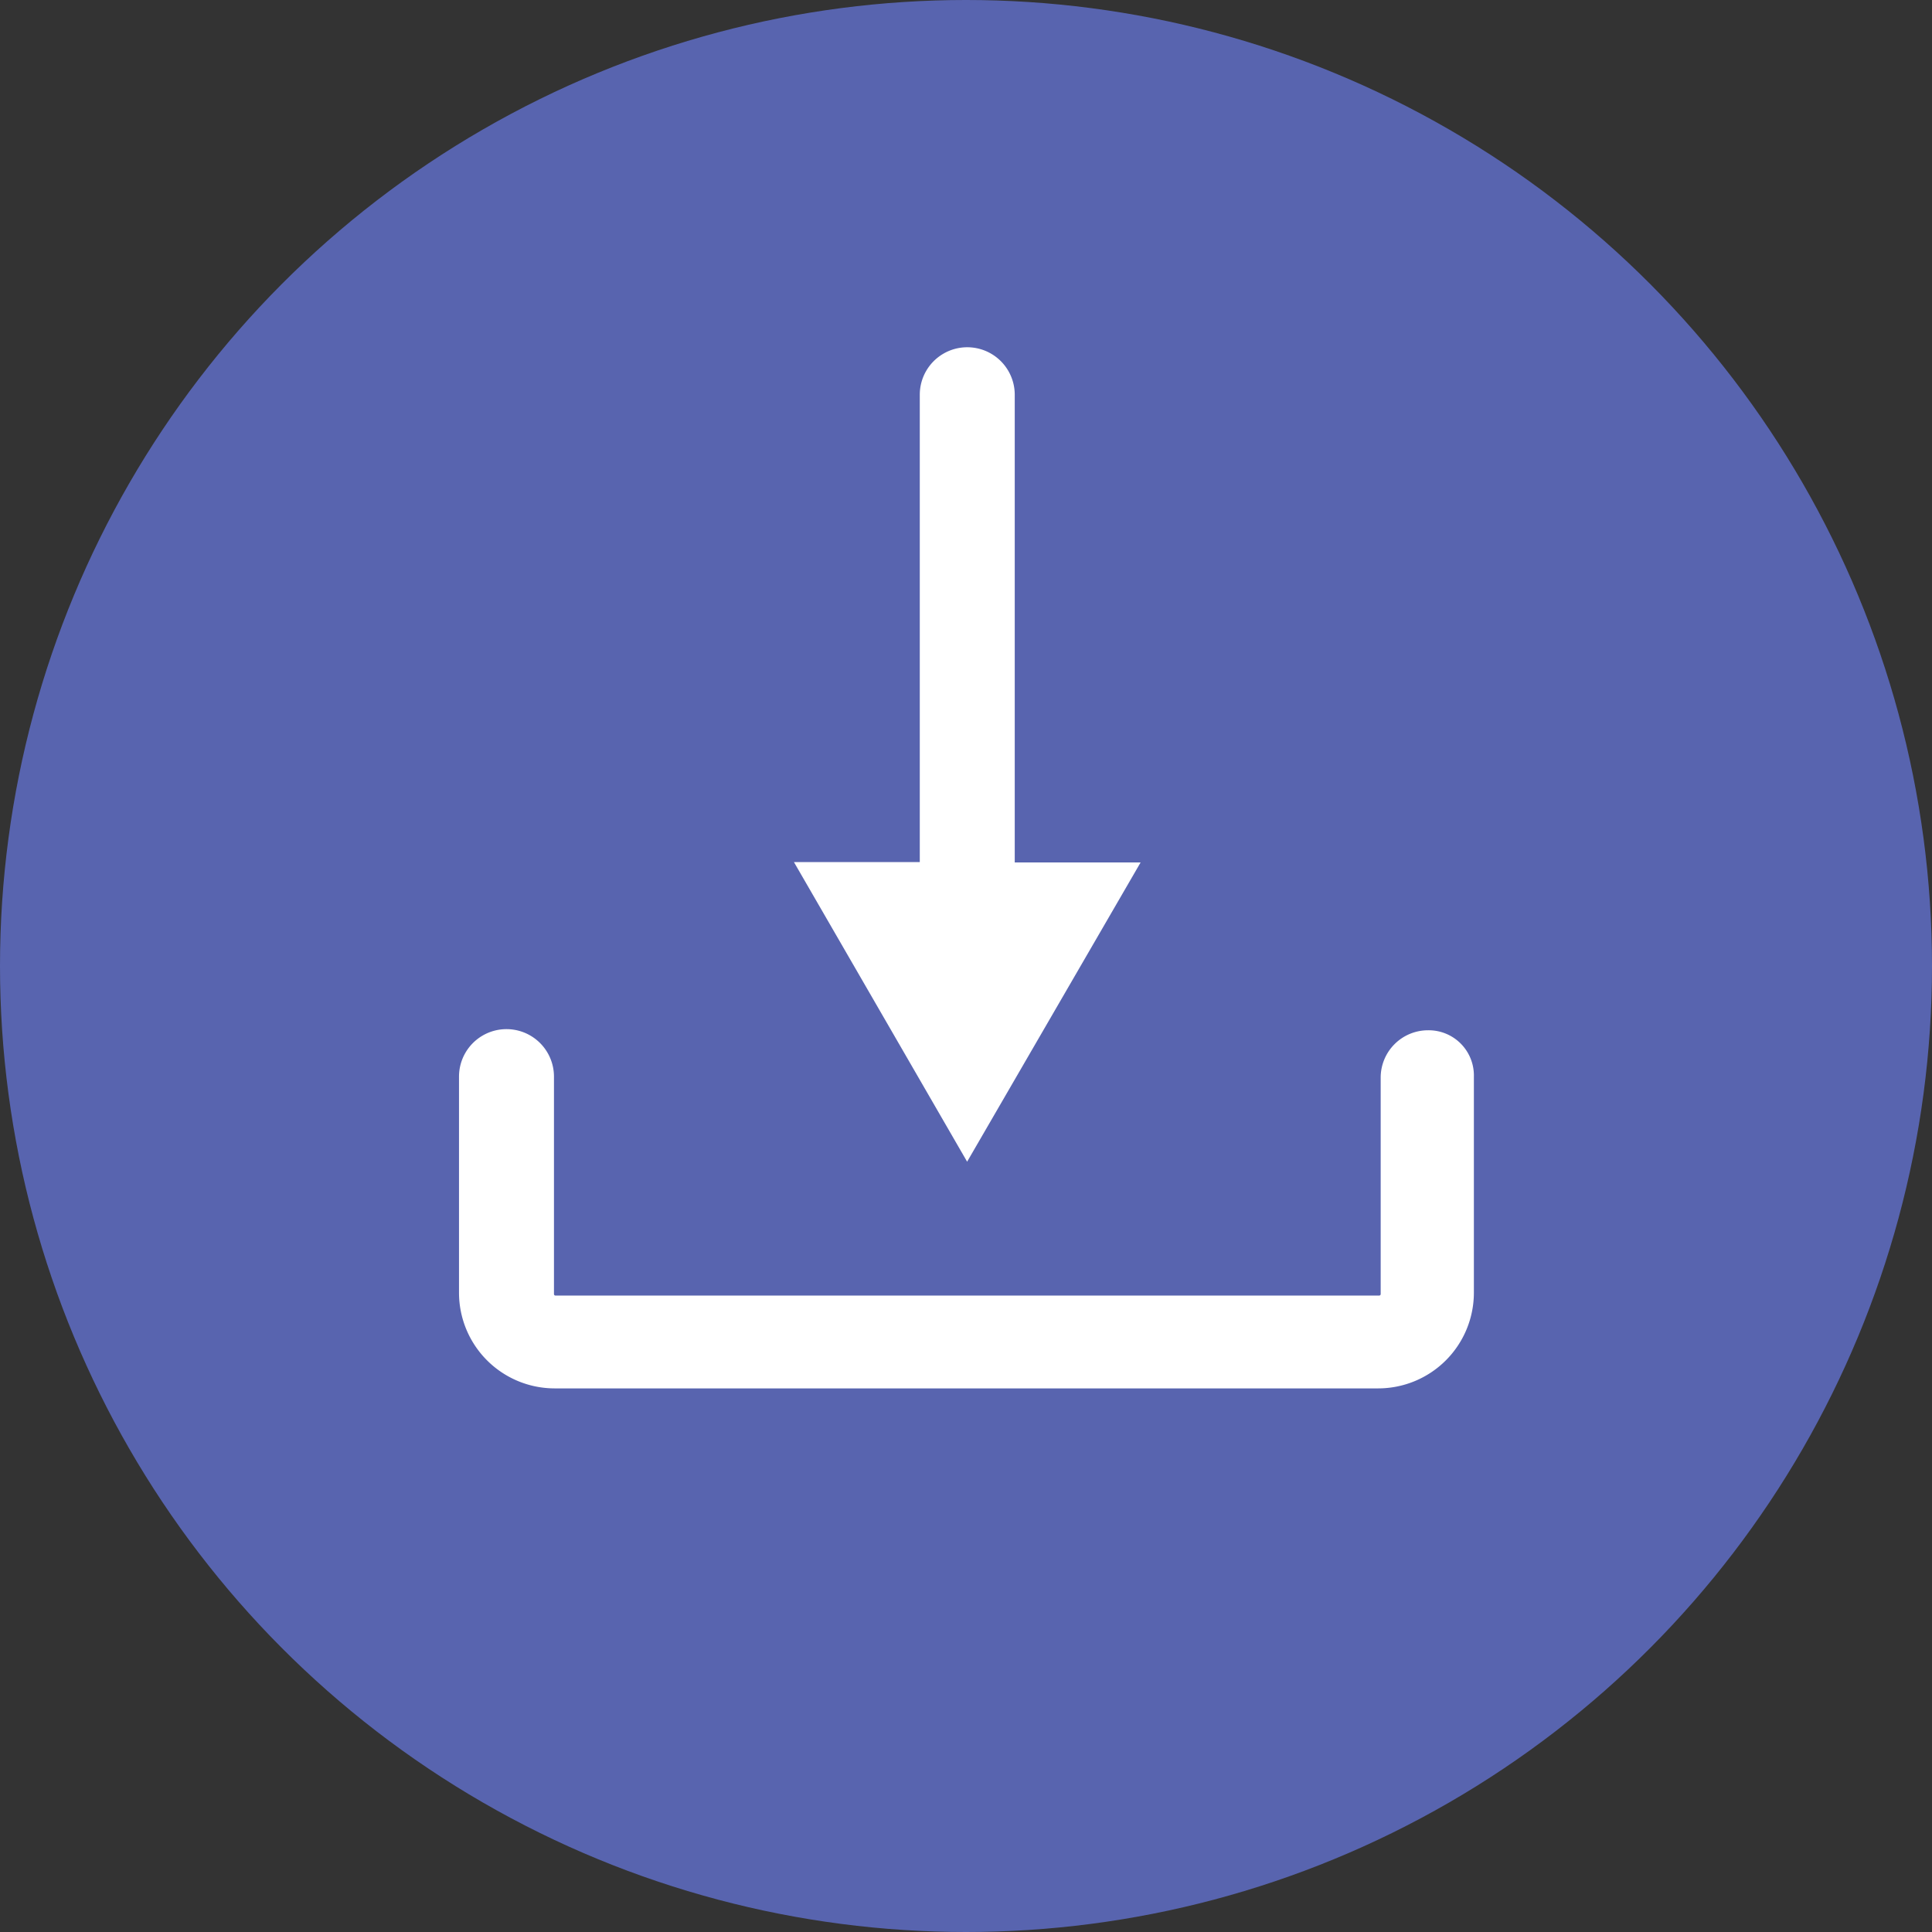 <svg id="Слой_1" data-name="Слой 1" xmlns="http://www.w3.org/2000/svg" viewBox="0 0 153 153"><rect x="0" y="0" width="153" height="153" fill="#333333" stroke="none"/><defs><style>.cls-1{fill:#5864af;}.cls-2{fill:#fff;stroke:#fff;stroke-miterlimit:10;}</style></defs><title>Download-2</title><circle class="cls-1" cx="76.5" cy="76.5" r="76.5"/><path class="cls-2" d="M121.1,91.09a3.25,3.25,0,0,0-3.26,3.26v17.12a0.62,0.62,0,0,1-.63.63H52a0.62,0.62,0,0,1-.63-0.63V94.26a3.26,3.26,0,0,0-6.52,0v17.12a7.08,7.08,0,0,0,7.07,7.07h65.23a7.08,7.08,0,0,0,7.07-7.07V94.26A3.08,3.08,0,0,0,121.1,91.09Z" transform="translate(-8 -9)"/><path class="cls-2" d="M84.59,100l12.87-22.2h-9.6V40.26a3.26,3.26,0,1,0-6.52,0V77.77h-9.6Z" transform="translate(-8 -9)"/></svg>